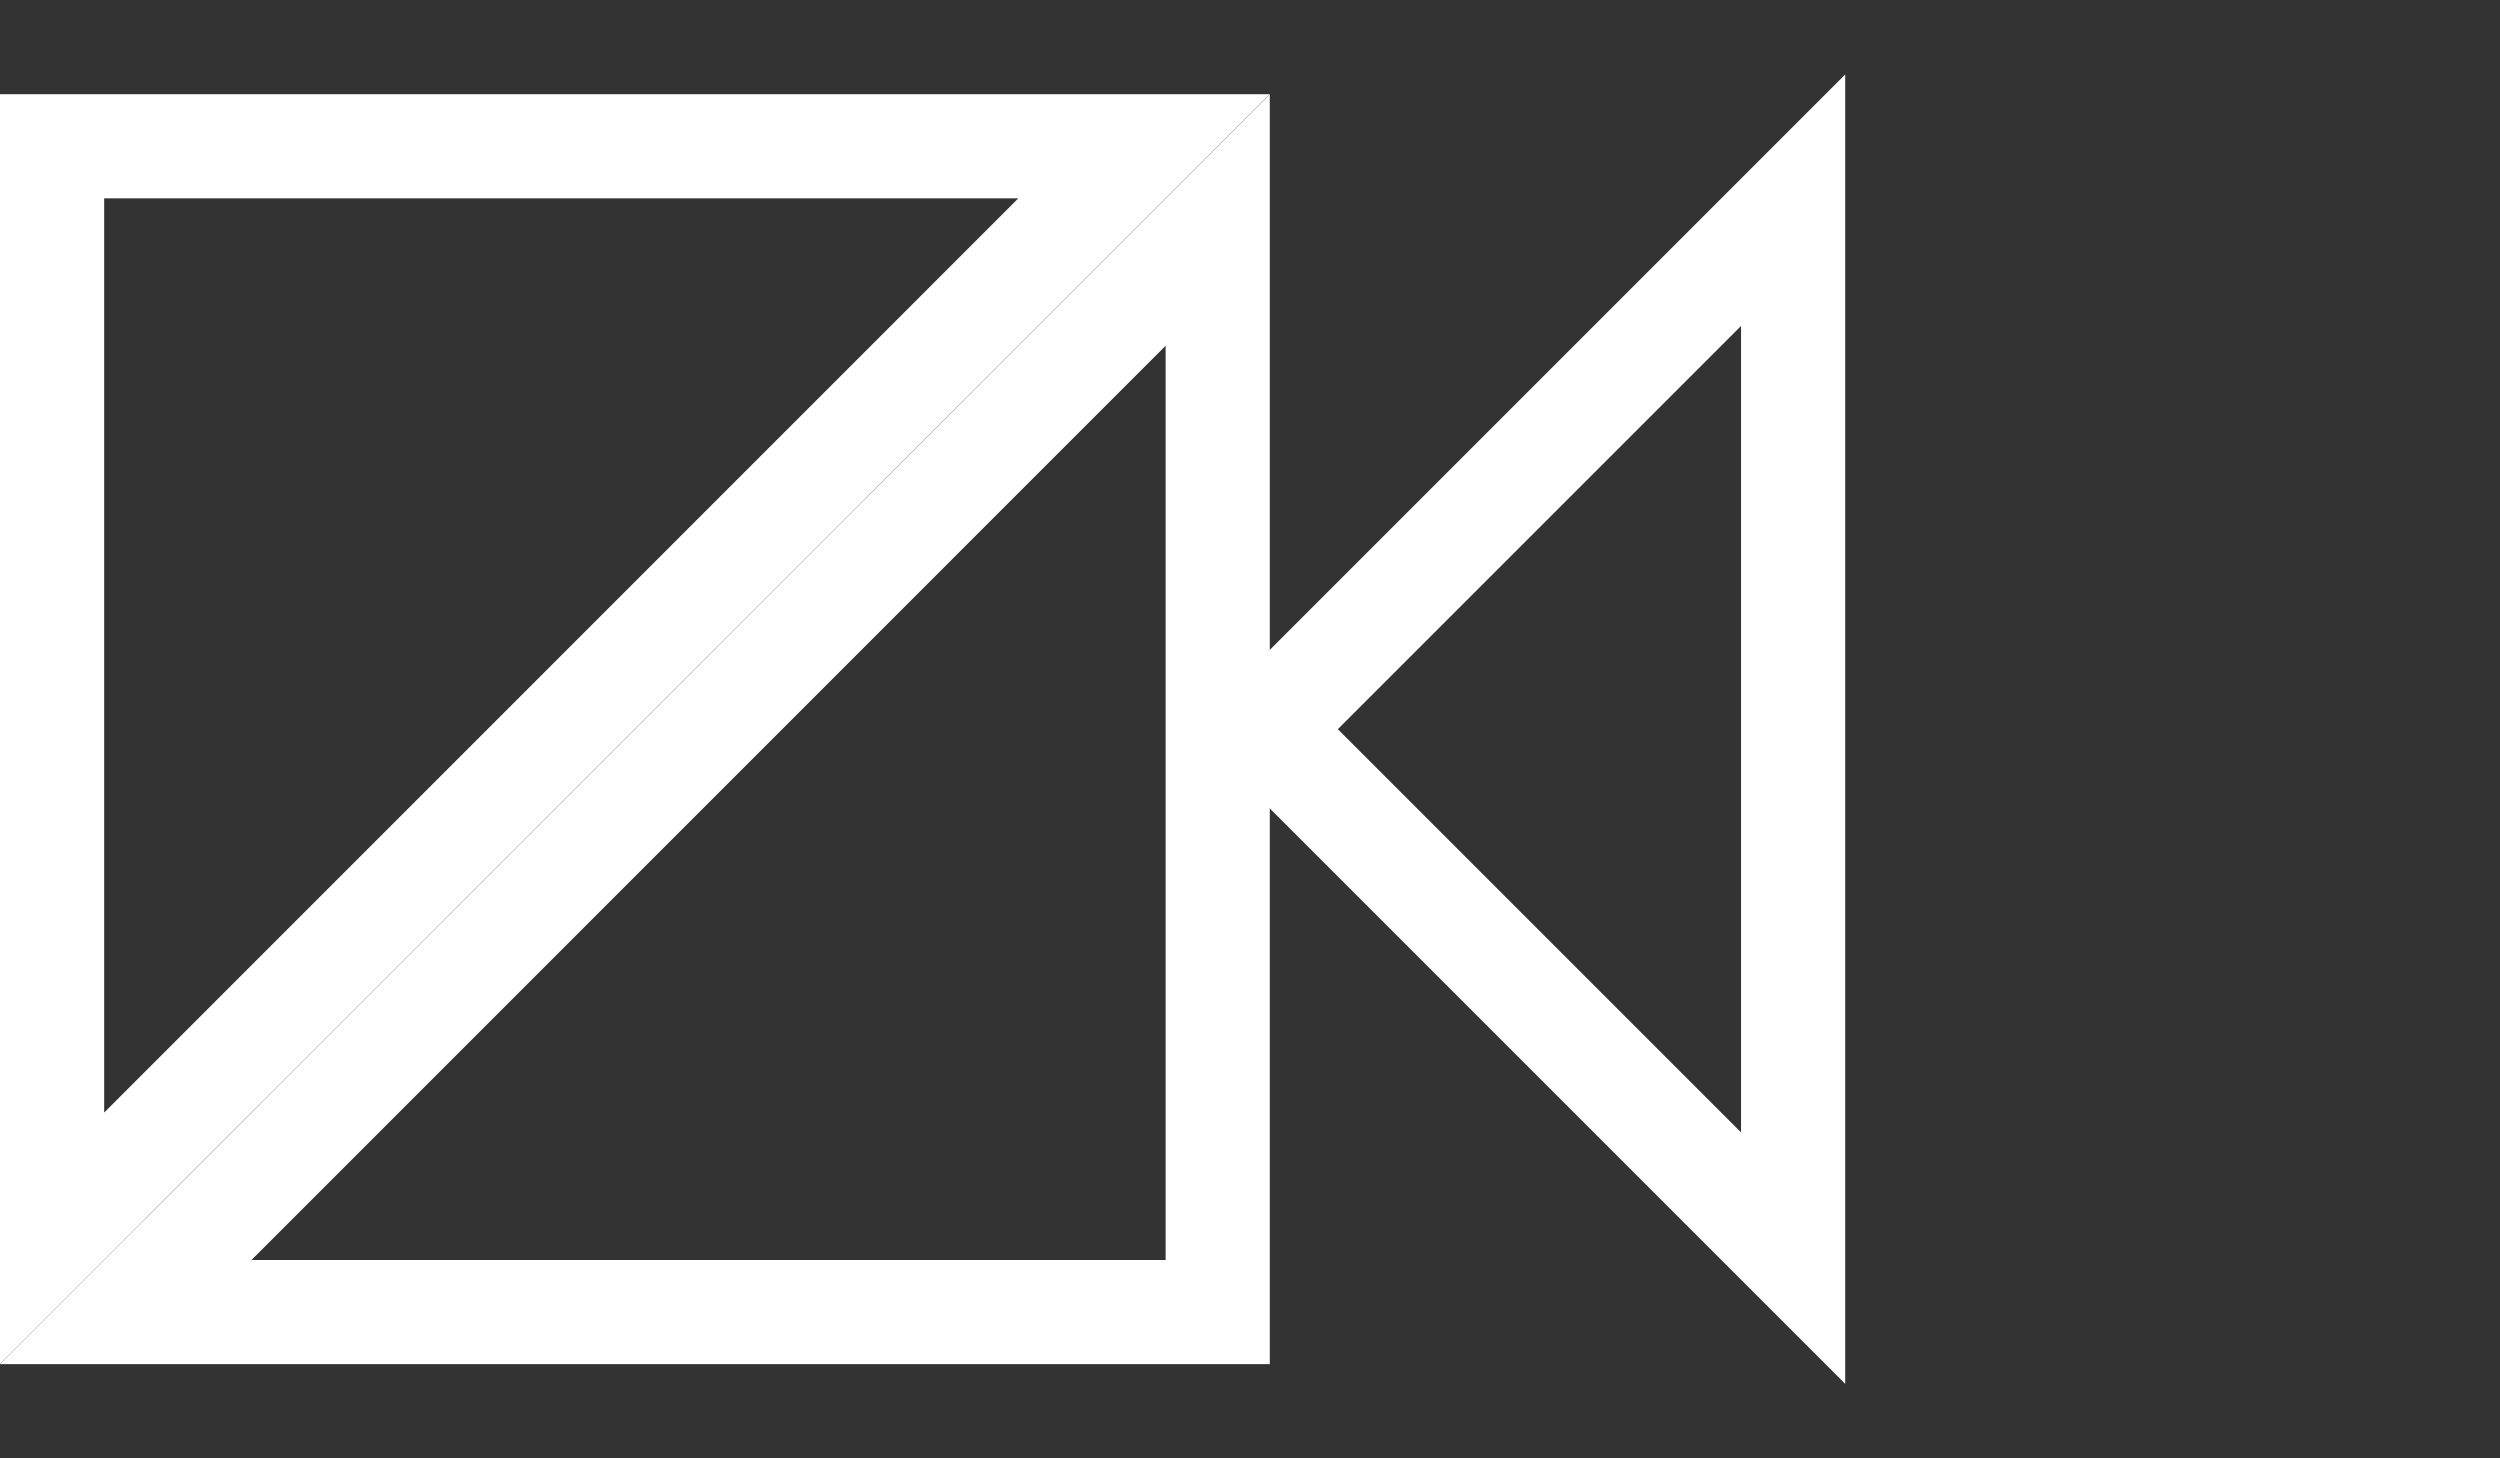 <svg width="24" height="14" viewBox="0 0 24 14" fill="none" xmlns="http://www.w3.org/2000/svg">
<rect x="0" y="0" width="24" height="14" fill="#333333" stroke="none"/>
<path d="M10.983 1.404L0.5 11.888L0.5 1.404L10.983 1.404Z" stroke="white"/>
<path d="M1.207 12.596L11.69 2.112L11.69 12.596L1.207 12.596Z" stroke="white"/>
<path d="M17.214 1.922V12.078L12.136 7L17.214 1.922Z" stroke="white"/>
</svg>
